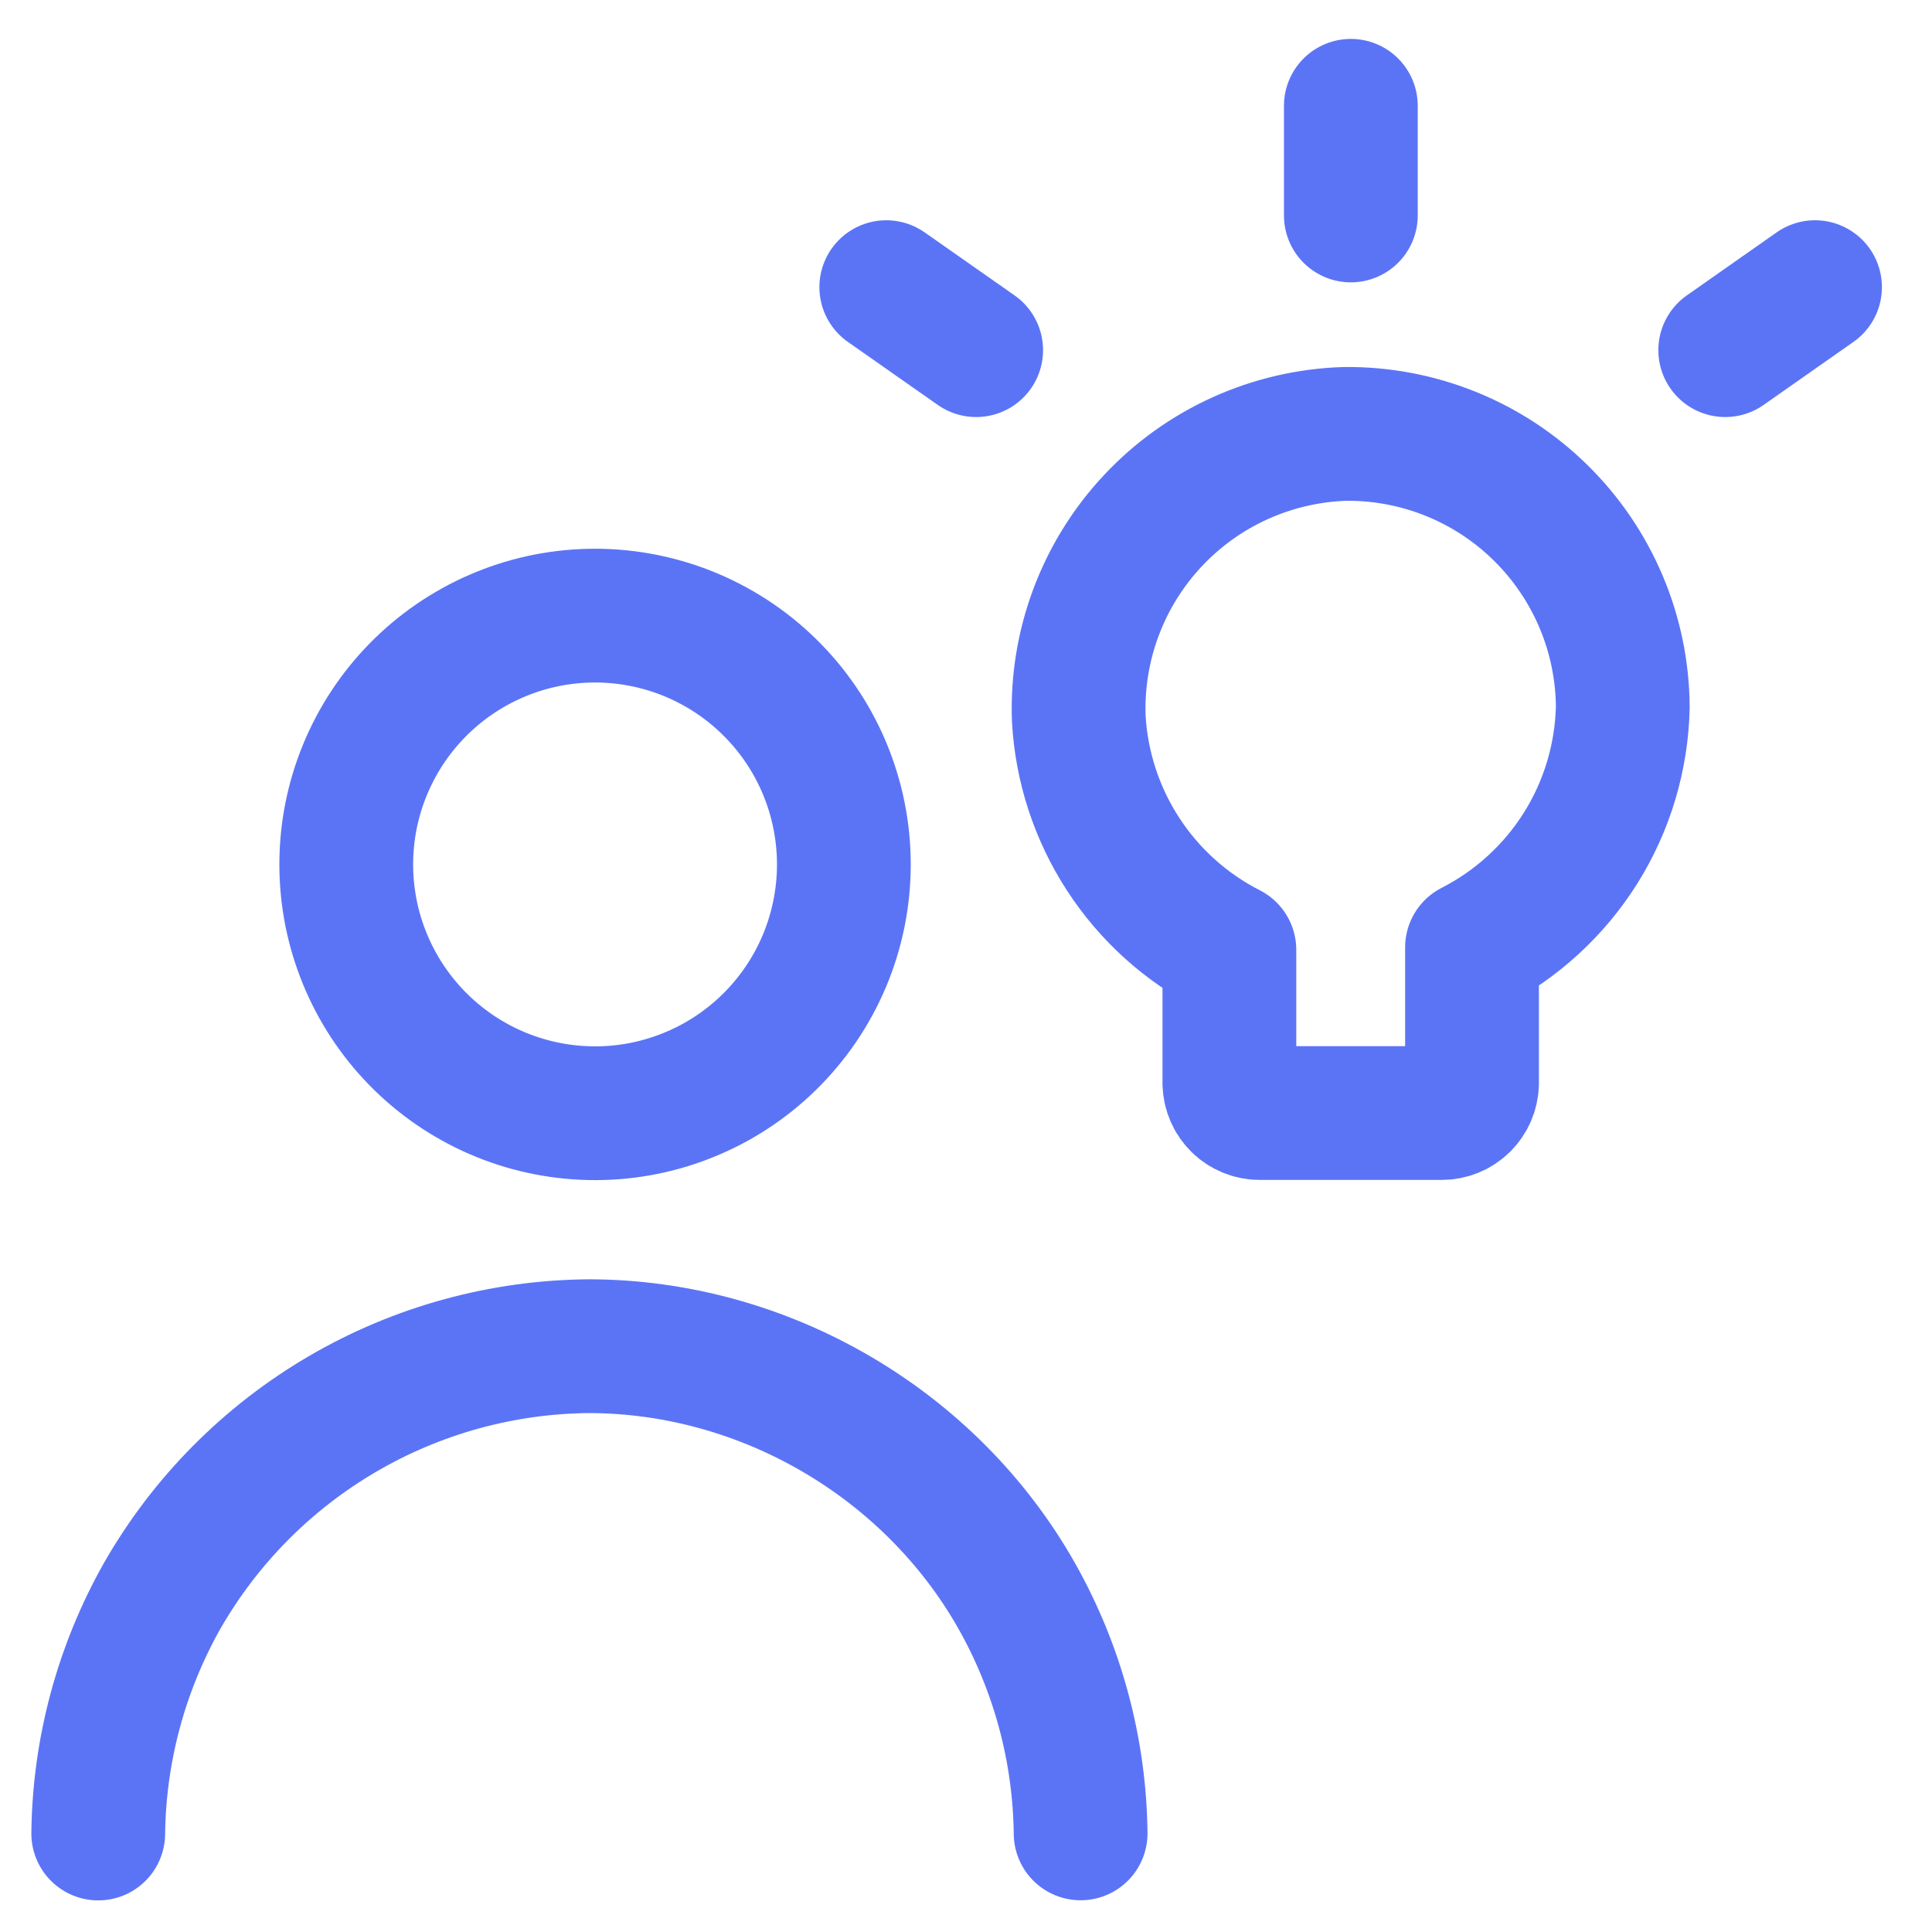 <svg xmlns="http://www.w3.org/2000/svg" width="46" height="46" viewBox="0 0 46 46" fill="none"><g clip-path="url(#clip0_436_706)"><path d="M2.339 43.655C2.362 41.673 2.885 39.728 3.858 38.002C4.885 36.206 6.366 34.712 8.151 33.668C9.937 32.623 11.966 32.066 14.034 32.052C18.206 32.062 22.156 34.368 24.21 38.002C25.183 39.727 25.706 41.671 25.729 43.652M32.163 5.13V2.519M41.077 8.337L43.215 6.837M23.242 8.337L21.102 6.837M14.031 26.504C14.82 26.523 15.605 26.383 16.34 26.093C17.074 25.804 17.744 25.371 18.308 24.819C18.873 24.267 19.322 23.608 19.628 22.881C19.934 22.153 20.092 21.371 20.092 20.582C20.092 19.792 19.934 19.011 19.628 18.283C19.322 17.555 18.873 16.896 18.308 16.345C17.744 15.793 17.074 15.36 16.34 15.07C15.605 14.781 14.82 14.641 14.031 14.659C12.484 14.695 11.013 15.335 9.931 16.442C8.85 17.549 8.244 19.035 8.244 20.582C8.244 22.129 8.85 23.615 9.931 24.722C11.013 25.829 12.484 26.468 14.031 26.504ZM38.638 16.835C38.632 15.973 38.457 15.12 38.121 14.327C37.785 13.533 37.296 12.813 36.681 12.209C36.067 11.604 35.339 11.127 34.539 10.805C33.74 10.483 32.885 10.322 32.023 10.331C31.161 10.358 30.313 10.555 29.528 10.91C28.742 11.265 28.035 11.772 27.446 12.402C26.857 13.031 26.398 13.771 26.096 14.578C25.794 15.385 25.654 16.244 25.685 17.105C25.748 18.257 26.113 19.372 26.742 20.339C27.371 21.306 28.243 22.091 29.271 22.615V25.8C29.277 25.988 29.355 26.165 29.489 26.296C29.623 26.427 29.803 26.5 29.991 26.501H34.325C34.513 26.501 34.694 26.428 34.829 26.297C34.964 26.166 35.042 25.988 35.048 25.8V22.558C36.108 22.017 37.001 21.199 37.634 20.192C38.266 19.184 38.611 18.024 38.638 16.835Z" stroke="#5B74F6" stroke-width="3.185" stroke-linecap="round" stroke-linejoin="round"></path></g><defs><clipPath id="clip0_436_706"><rect width="44.589" height="44.589" fill="white" transform="translate(0.673 0.725)"></rect></clipPath></defs></svg>